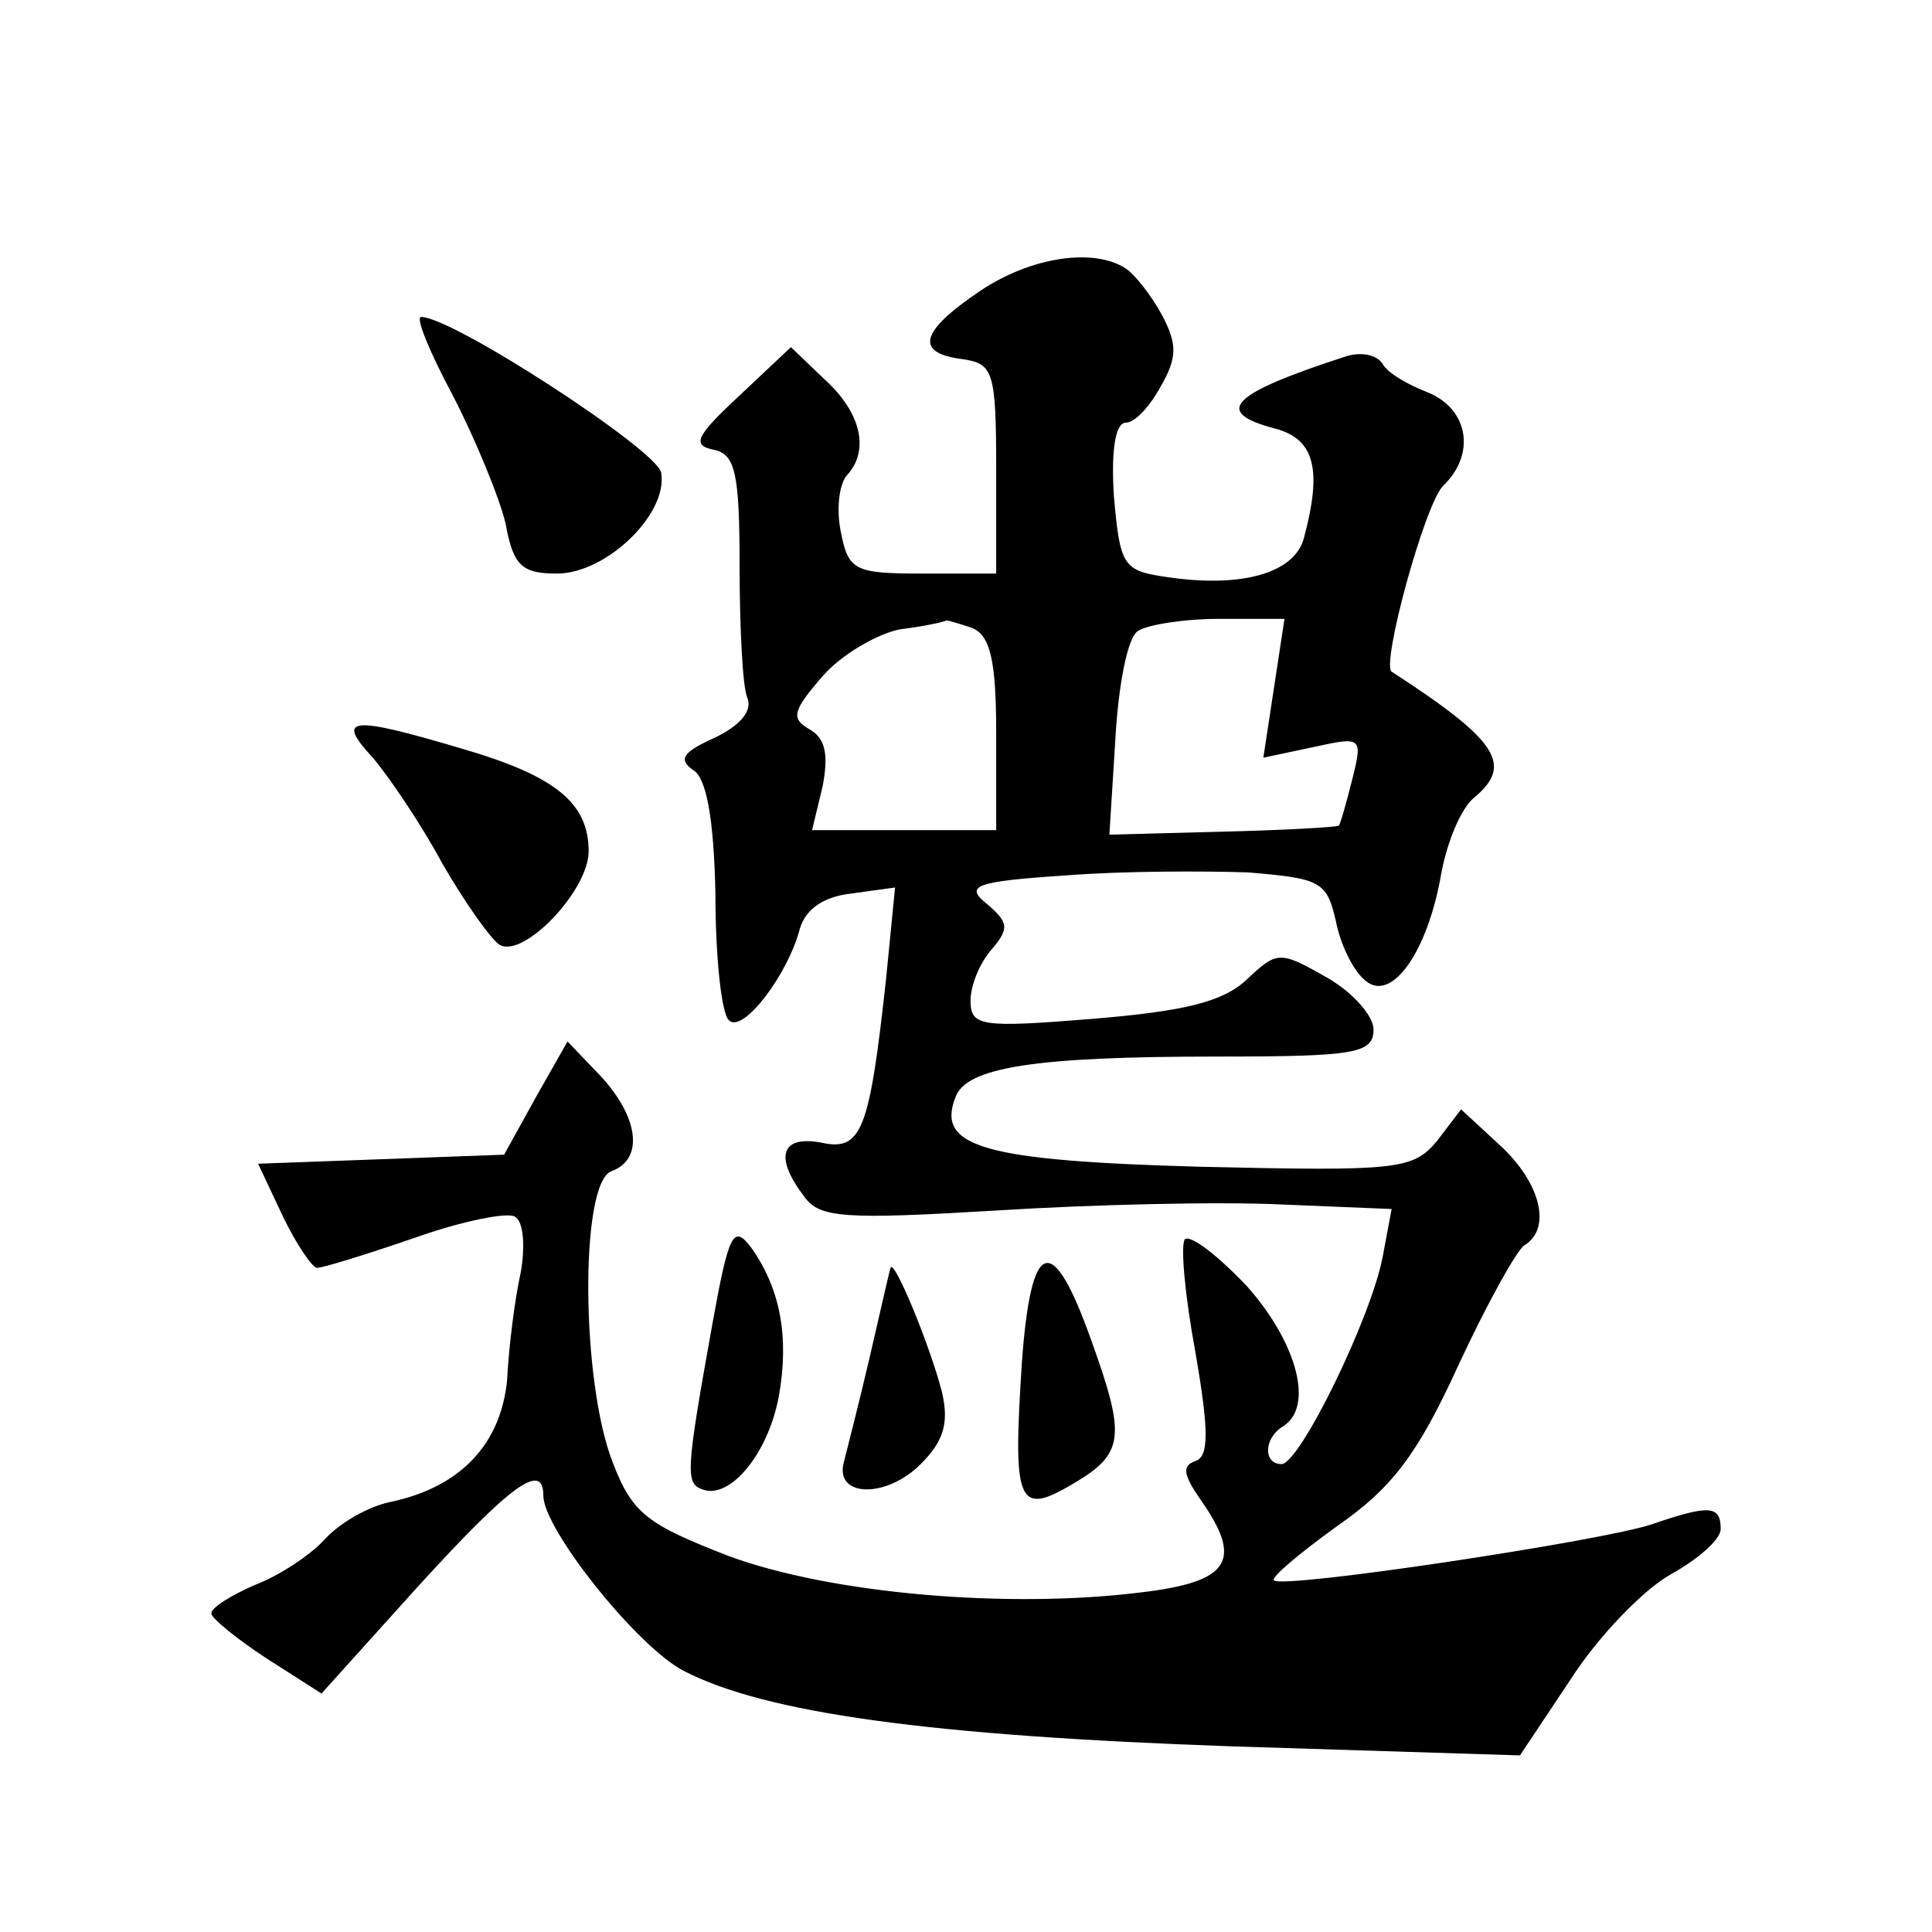 <?xml version="1.0" standalone="no"?>
<!DOCTYPE svg PUBLIC "-//W3C//DTD SVG 20010904//EN"
 "http://www.w3.org/TR/2001/REC-SVG-20010904/DTD/svg10.dtd">
<svg version="1.0" xmlns="http://www.w3.org/2000/svg"
 width="128pt" height="128pt" viewBox="0 0 128 128"
 preserveAspectRatio="xMidYMid meet">
<g transform="translate(0,128) scale(0.1,-0.1)"
fill="#0" stroke="none">
<path d="M649 1087 c-40 -27 -43 -41 -11 -45 20 -3 22 -8 22 -73 l0 -69 -49 0 c-45
0 -49 2 -54 28 -3 15 -1 31 4 37 15 16 10 41 -14 63 l-23 22 -34 -32 c-29 -27 -32
-33 -17 -36 14 -3 17 -15 17 -77 0 -40 2 -80 5 -87 4 -9 -5 -19 -22 -27 -20 -9
-24 -14 -14 -21 9 -5 14 -32 15 -83 0 -41 4 -79 9 -83 9 -9 39 30 47 61 4 13 16
21 34 23 l29 4 -6 -61 c-11 -100 -16 -114 -43 -108 -27 5 -31 -10 -11 -36 10 -14
27 -15 127 -9 63 4 148 6 189 4 l73 -3 -6 -32 c-8 -41 -55 -137 -67 -137 -12 0
-12 17 1 25 21 13 9 56 -24 93 -19 20 -37 34 -41 31 -3 -4 0 -37 7 -75 9 -52 9
-69 0 -72 -9 -3 -8 -9 3 -25 29 -41 20 -55 -39 -62 -88 -11 -205 -1 -273 24 -54
21 -64 28 -77 62 -21 53 -22 185 -1 193 22 8 18 36 -7 63 l-22 23 -21 -37 -21 -38
-81 -3 -82 -3 16 -34 c9 -19 20 -35 23 -35 4 0 33 9 65 20 31 11 61 17 66 14 6
-3 7 -20 4 -37 -4 -18 -8 -50 -9 -71 -4 -42 -30 -71 -77 -81 -15 -3 -34 -14 -44
-25 -9 -10 -30 -24 -46 -30 -16 -7 -29 -15 -29 -19 0 -3 17 -17 37 -30 l36 -23
64 71 c62 68 83 83 83 60 0 -22 62 -100 93 -116 54 -28 163 -43 363 -50 l191 -6
34 51 c18 28 48 59 66 69 18 10 33 23 33 30 0 16 -8 16 -46 3 -33 -11 -245 -43
-250 -37 -2 2 17 18 42 36 36 25 53 47 80 106 19 41 39 77 44 80 18 11 11 41 -16
66 l-26 24 -16 -21 c-16 -19 -26 -20 -157 -17 -143 4 -175 13 -162 46 7 20 53 27
173 27 92 0 104 2 104 18 0 9 -14 25 -32 35 -30 17 -32 17 -52 -2 -16 -15 -42 -21
-102 -26 -74 -6 -81 -5 -81 12 0 10 6 25 14 34 12 14 11 18 -3 30 -15 12 -9 15
52 19 38 3 92 3 121 2 48 -4 52 -6 58 -32 3 -16 12 -34 20 -40 17 -14 41 19 50
72 4 21 13 42 21 49 27 22 17 38 -54 84 -7 5 22 111 34 123 22 21 17 51 -10 62
-13 5 -27 13 -30 19 -4 6 -14 8 -24 5 -77 -25 -89 -37 -47 -48 26 -7 31 -27 19
-72 -6 -24 -42 -34 -93 -26 -27 4 -29 8 -33 53 -2 31 1 49 8 49 6 0 16 11 23 24
11 19 11 28 1 47 -7 13 -18 27 -24 31 -21 14 -63 8 -97 -15z m-5 -223 c12 -5 16
-21 16 -70 l0 -64 -61 0 -61 0 7 29 c4 21 2 32 -9 38 -12 7 -11 12 9 35 12 14 36
28 51 31 16 2 30 5 31 6 1 0 8 -2 17 -5z m200 -40 l-7 -46 33 7 c32 7 33 7 26 -21
-4 -16 -8 -30 -9 -31 -1 -1 -36 -3 -77 -4 l-75 -2 4 64 c2 35 8 67 15 71 6 4 30
8 54 8 l43 0 -7 -46z M300 1018 c15 -29 31 -68 35 -85 5 -28 11 -33 34 -33 33 0
74 40 69 67 -3 15 -138 103 -159 103 -4 0 6 -24 21 -52z M247 778 c11 -13 32 -44
46 -70 15 -26 32 -50 38 -54 16 -9 59 36 59 62 0 32 -22 50 -84 68 -74 22 -84 21
-59 -6z M472 403 c-18 -100 -18 -106 -6 -110 18 -6 43 24 50 62 7 39 1 71 -18 98
-12 16 -15 11 -26 -50z M677 377 c-6 -93 -3 -102 34 -80 34 20 35 31 12 95 -26
73 -40 68 -46 -15z M590 440 c-1 -3 -7 -30 -14 -60 -7 -30 -15 -61 -17 -69 -6 -23
28 -24 51 -1 15 15 19 27 14 48 -8 31 -32 89 -34 82z"/>
</g>
</svg>
